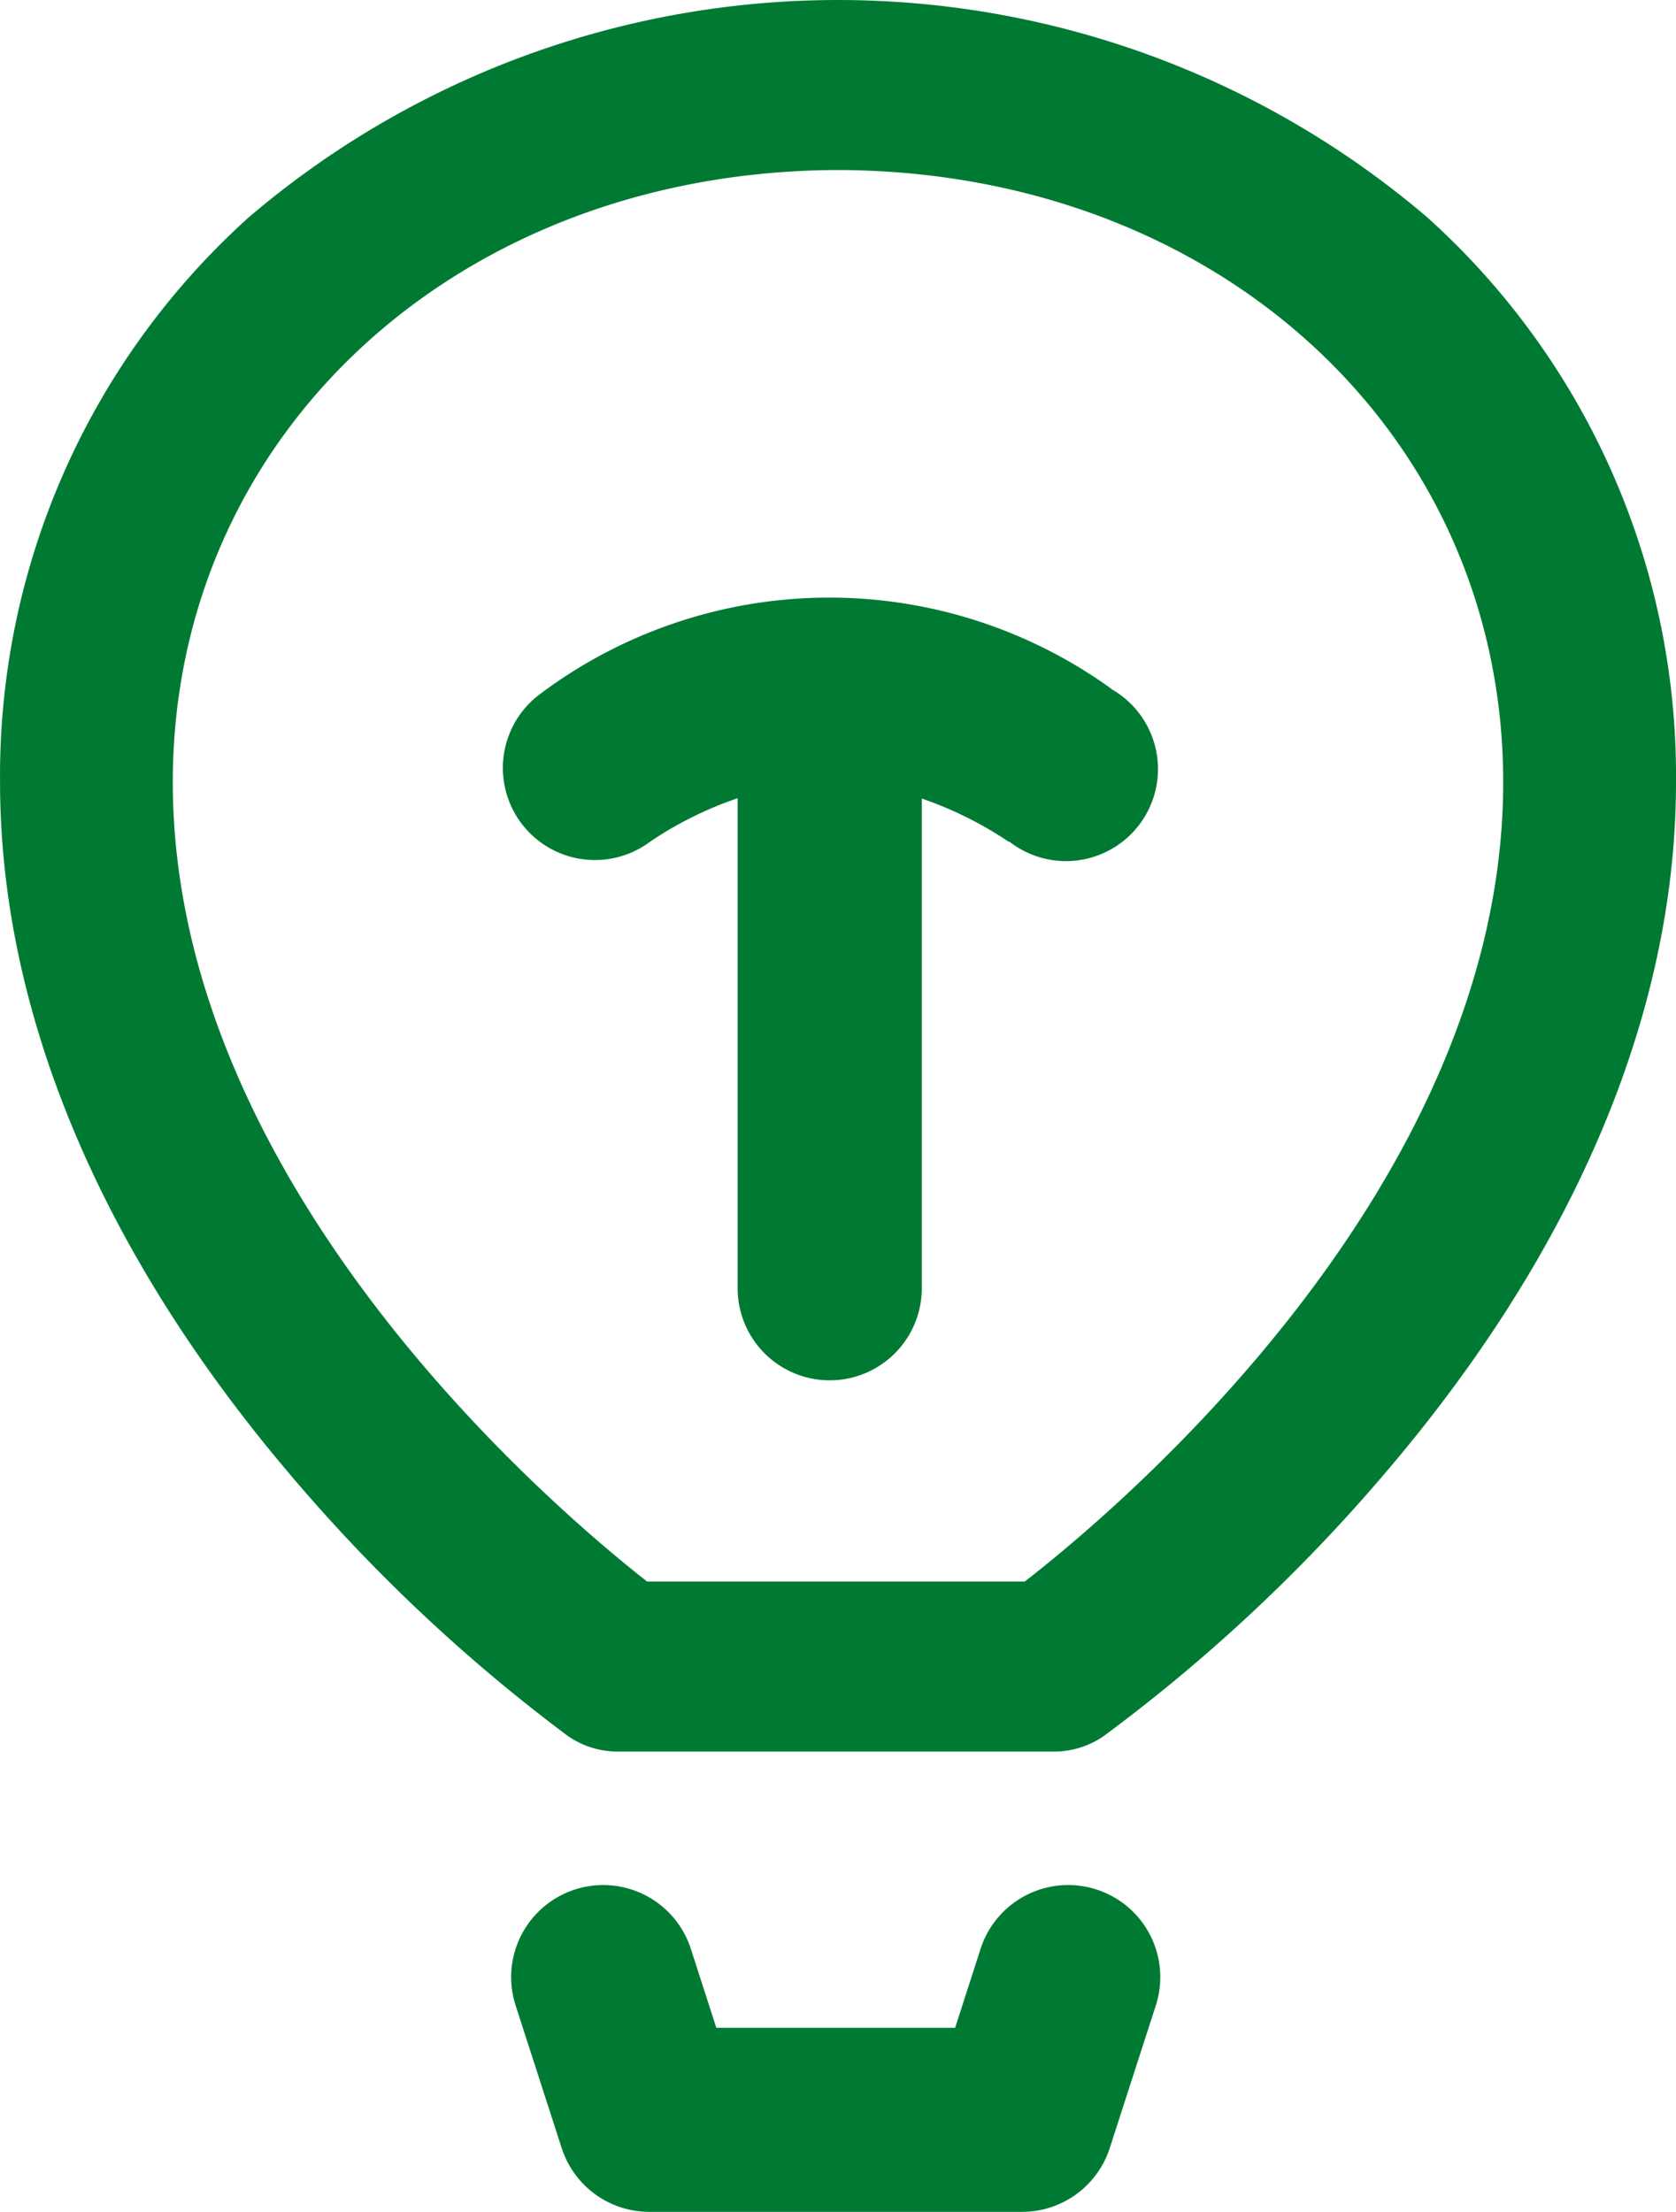 <?xml version="1.0" encoding="UTF-8"?> <svg xmlns="http://www.w3.org/2000/svg" id="Innovative" width="34.102" height="45" viewBox="0 0 34.102 45"><path id="Path_8358" data-name="Path 8358" d="M196.9,441.084a1.873,1.873,0,0,0-2.358,1.208l-.518,1.605h-4.859l-.518-1.605a1.873,1.873,0,0,0-3.566,1.15l.937,2.9a1.873,1.873,0,0,0,1.783,1.3h7.587a1.873,1.873,0,0,0,1.783-1.3l.937-2.9A1.873,1.873,0,0,0,196.9,441.084Z" transform="translate(-174.59 -402.644)" fill="#007a33"></path><path id="Path_8359" data-name="Path 8359" d="M255.961,0Z" transform="translate(-238.911 0)" fill="#007a33"></path><path id="Path_8360" data-name="Path 8360" d="M91.039,4.423a18.467,18.467,0,0,0-23.978,0A15.276,15.276,0,0,0,62,15.916c0,4.634,2.009,9.467,5.81,13.975a34.167,34.167,0,0,0,5.731,5.419,1.777,1.777,0,0,0,1.027.326h8.877a1.777,1.777,0,0,0,1.021-.322A34.335,34.335,0,0,0,90.242,29.9c3.833-4.509,5.859-9.344,5.859-13.981A15.277,15.277,0,0,0,91.039,4.423ZM82.851,32.176H75.165c-1.927-1.51-9.65-8.073-9.65-16.26,0-7.087,5.816-12.434,13.535-12.455,7.72.02,13.535,5.368,13.535,12.455C92.585,24.108,84.782,30.676,82.851,32.176Z" transform="translate(-61.999 -0.002)" fill="#007a33"></path><g id="Group_3111" data-name="Group 3111" transform="translate(10.232 12.158)"><path id="Path_8361" data-name="Path 8361" d="M253.976,143Z" transform="translate(-247.326 -142.997)" fill="#007a33"></path><path id="Path_8362" data-name="Path 8362" d="M195.38,144.854a9.807,9.807,0,0,0-11.627.106,1.873,1.873,0,1,0,2.235,3.007,7.465,7.465,0,0,1,1.786-.888v9.969a1.873,1.873,0,1,0,3.747,0v-9.962a7.58,7.58,0,0,1,1.78.887l-.008-.006.006-.008a1.872,1.872,0,1,0,2.081-3.1Z" transform="translate(-182.997 -142.998)" fill="#007a33"></path></g></svg> 